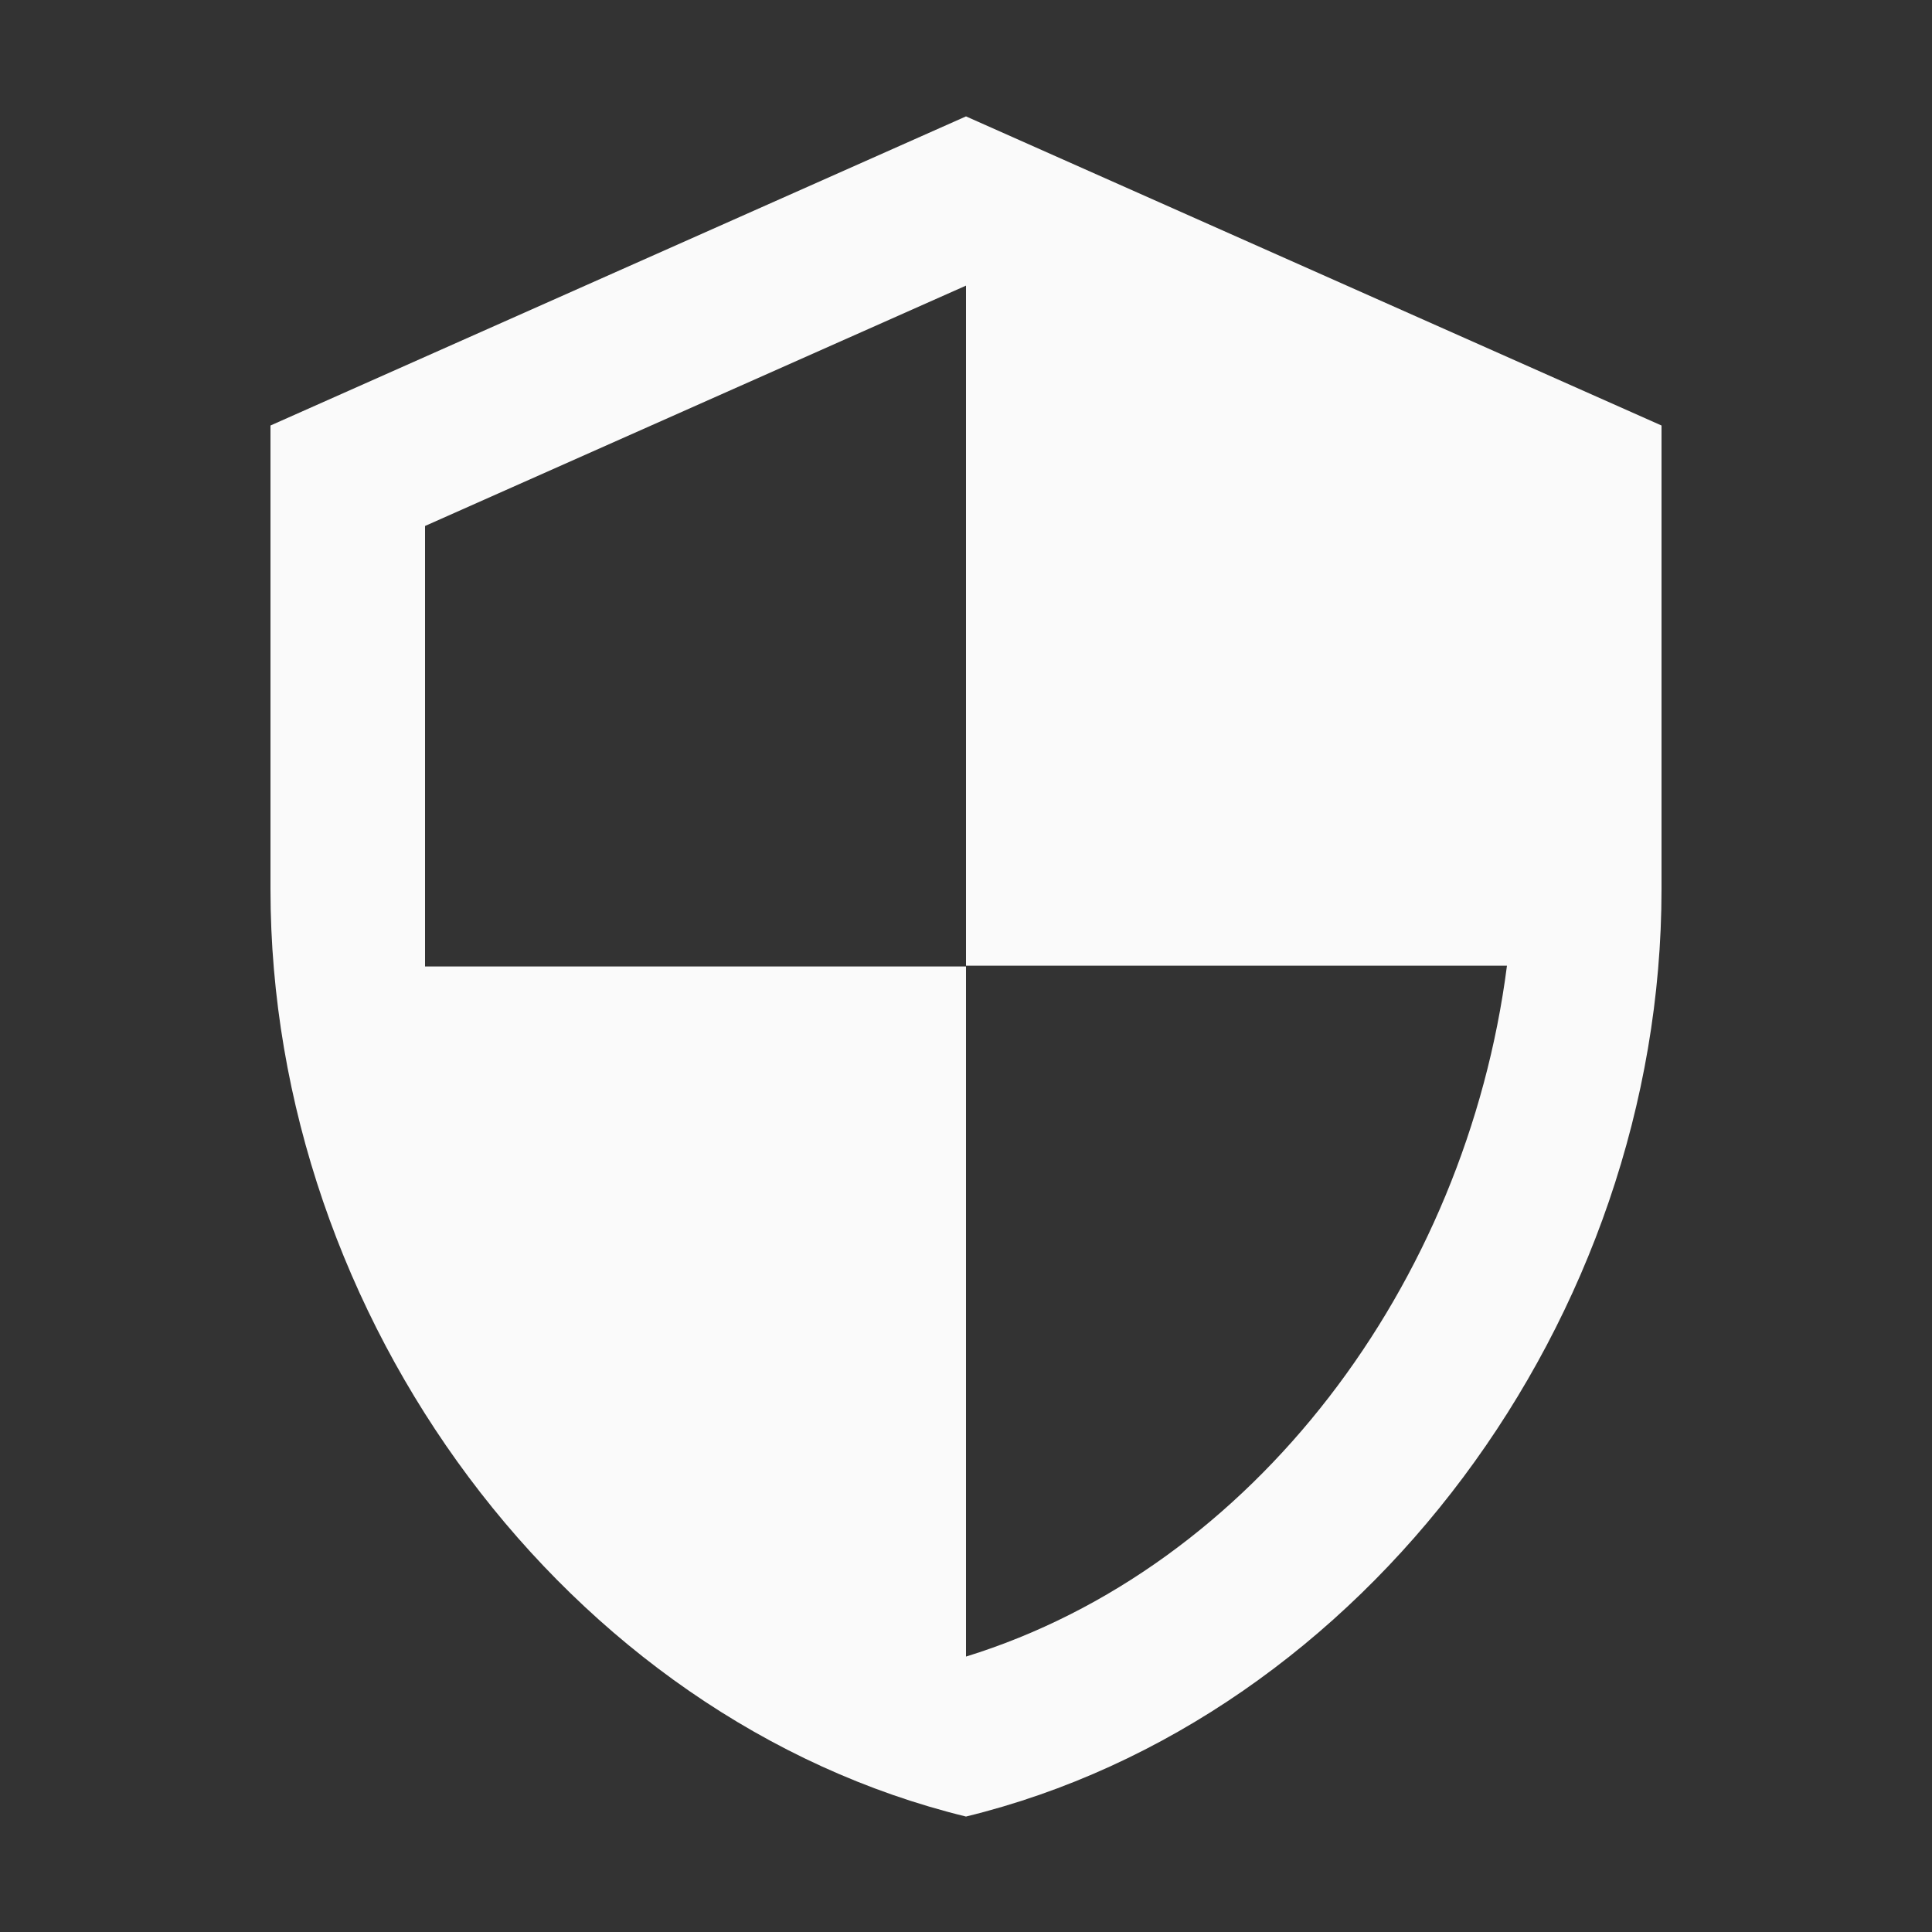 <svg width="25" height="25" viewBox="0 0 25 25" fill="none" xmlns="http://www.w3.org/2000/svg">
<rect x="0" y="0" width="25" height="25" fill="#333333" stroke="none"/>
<path d="M12.5 1.506L3.5 5.506V11.506C3.5 17.056 7.34 22.246 12.5 23.506C17.66 22.246 21.5 17.056 21.5 11.506V5.506L12.5 1.506ZM12.5 12.496H19.5C18.97 16.616 16.22 20.286 12.5 21.436V12.506H5.5V6.806L12.5 3.696V12.496Z" fill="#FAFAFA"/>
</svg>
